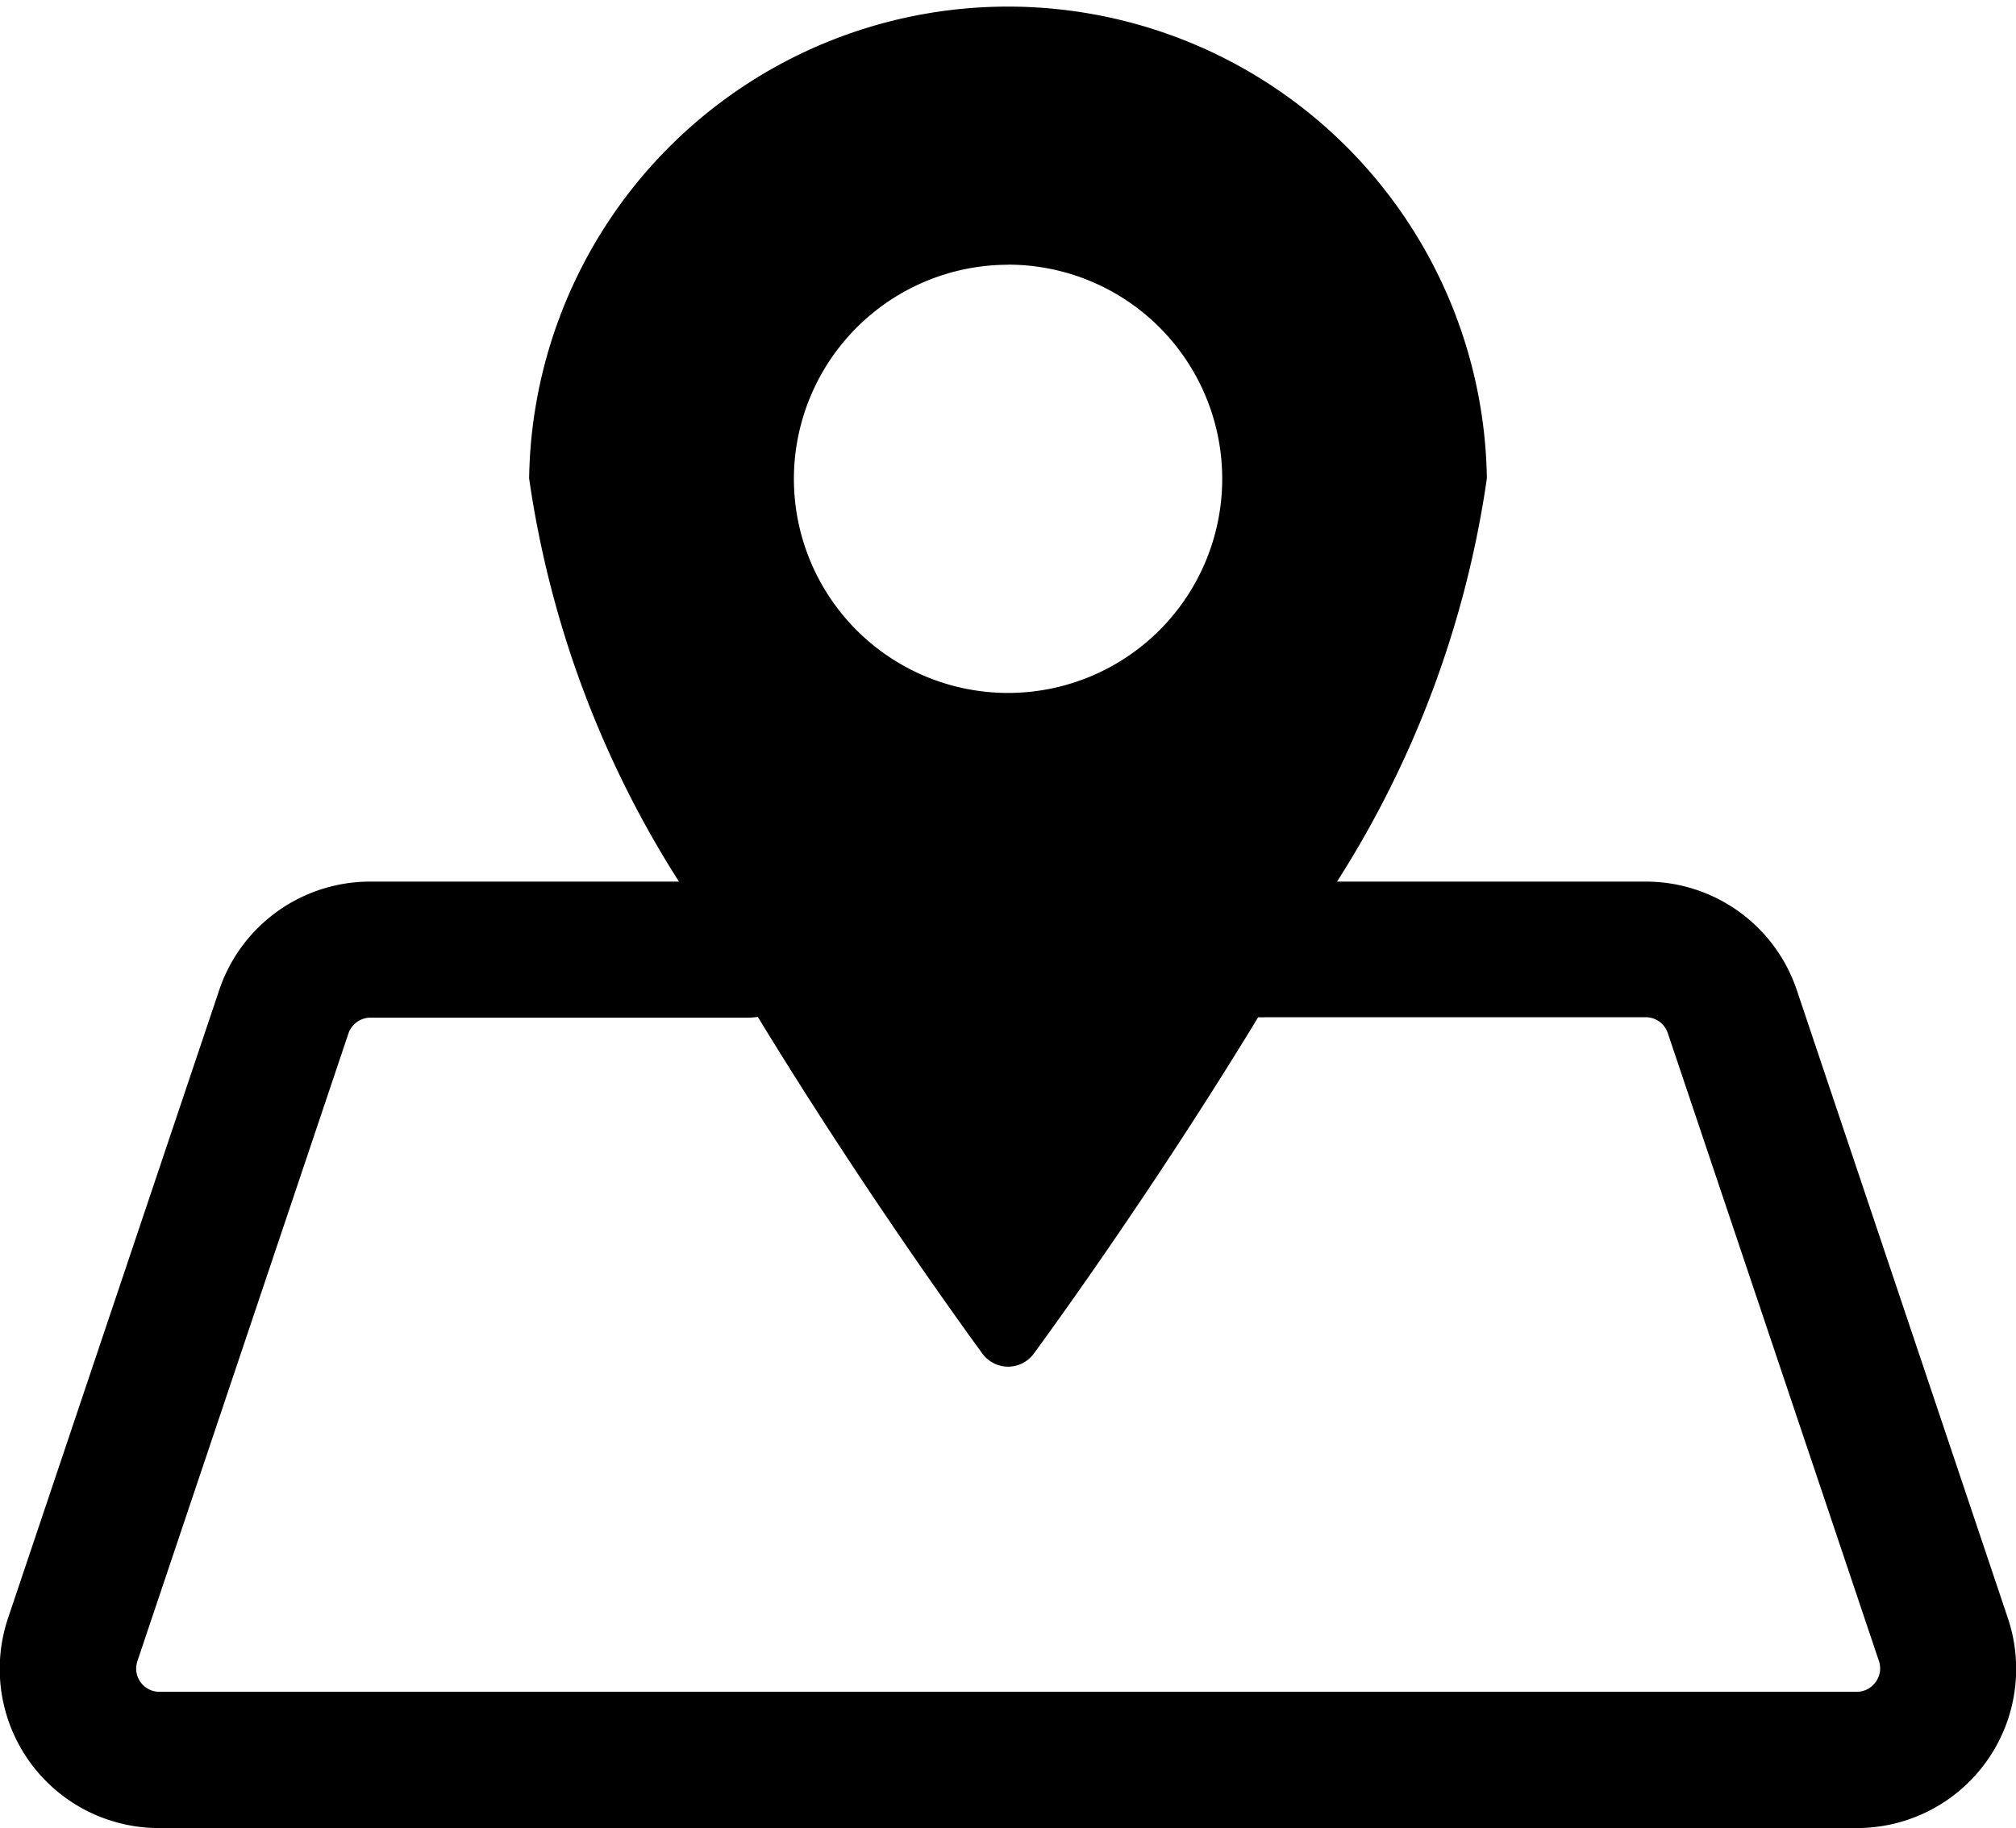 <svg xmlns="http://www.w3.org/2000/svg" width="18.997" height="17.227" viewBox="0 0 18.997 17.227">
  <path id="_1" data-name="1" d="M655.154,253.762l-1.987-5.913a1.5,1.5,0,0,0-1.425-1.024h-2.908a9.6,9.6,0,0,0,1.412-3.8,4.513,4.513,0,0,0-9.025,0,9.6,9.6,0,0,0,1.412,3.8h-2.908a1.5,1.5,0,0,0-1.425,1.024l-1.988,5.913a1.5,1.5,0,0,0,1.425,1.982H653.73a1.5,1.5,0,0,0,1.424-1.982Zm-9.42-12.751a2.018,2.018,0,1,1-2.018,2.018A2.02,2.02,0,0,1,645.734,241.012Zm8.174,13.358a.215.215,0,0,1-.178.091H637.738a.219.219,0,0,1-.208-.29l1.988-5.913a.22.22,0,0,1,.208-.15h3.558a.644.644,0,0,0,.092-.007c1.018,1.671,2.032,3.058,2.117,3.174a.3.3,0,0,0,.483,0c.085-.116,1.1-1.5,2.115-3.171a.65.65,0,0,0,.071,0h3.581a.219.219,0,0,1,.208.15l1.988,5.913A.216.216,0,0,1,653.908,254.37Z" transform="translate(-636.235 -238.517)"/>
</svg>